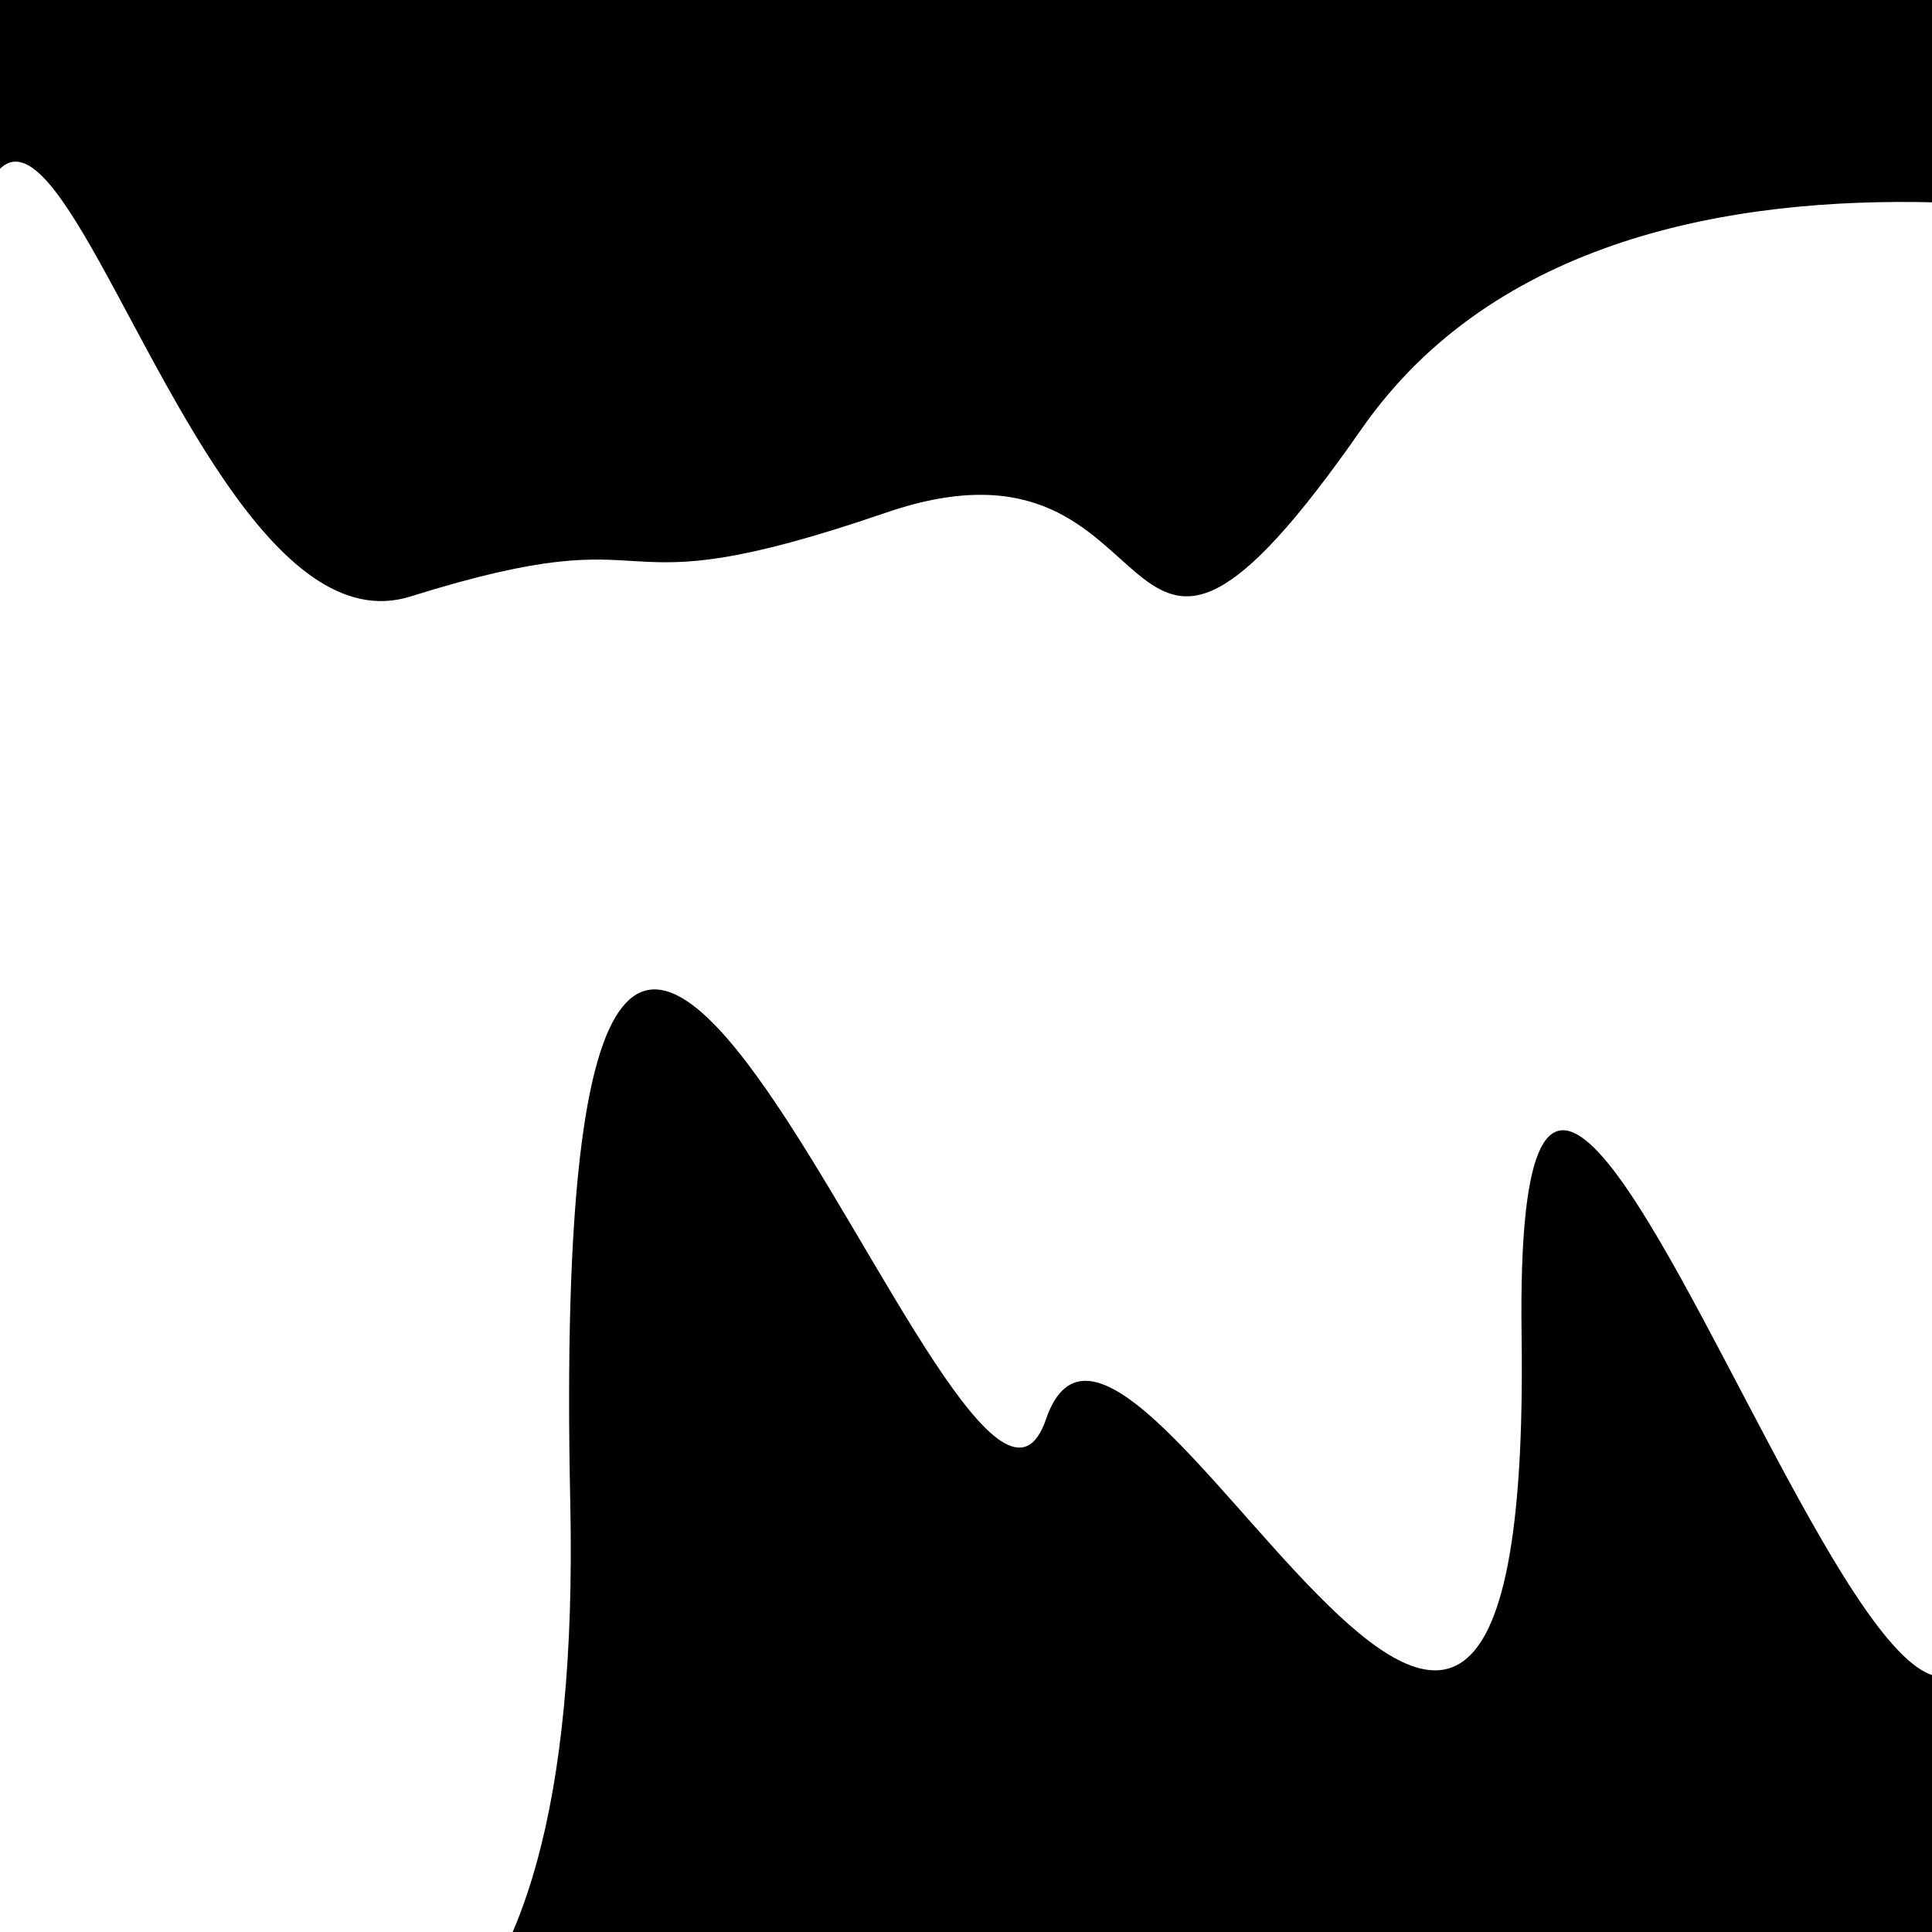<svg viewBox="0 0 1000 1000" height="1000" width="1000" xmlns="http://www.w3.org/2000/svg">
<rect x="0" y="0" width="1000" height="1000" fill="#ffffff"></rect>
<g transform="rotate(170 500.0 500.0)">
<path d="M -250.0 738.28 S
  80.91  908.14
 250.00  738.28
 336.58  763.99
 500.00  738.28
 602.60  757.39
 750.00  738.28
 876.05 1326.65
1000.00  738.28 h 110 V 2000 H -250.0 Z" fill="hsl(1.6, 20%, 20.85%)"></path>
</g>
<g transform="rotate(350 500.0 500.0)">
<path d="M -250.0 738.28 S
 153.38 1364.37
 250.00  738.28
 437.17  852.18
 500.00  738.28
 682.12 1157.17
 750.00  738.28
 914.32 1380.05
1000.00  738.28 h 110 V 2000 H -250.0 Z" fill="hsl(61.6, 20%, 35.85%)"></path>
</g>
</svg>